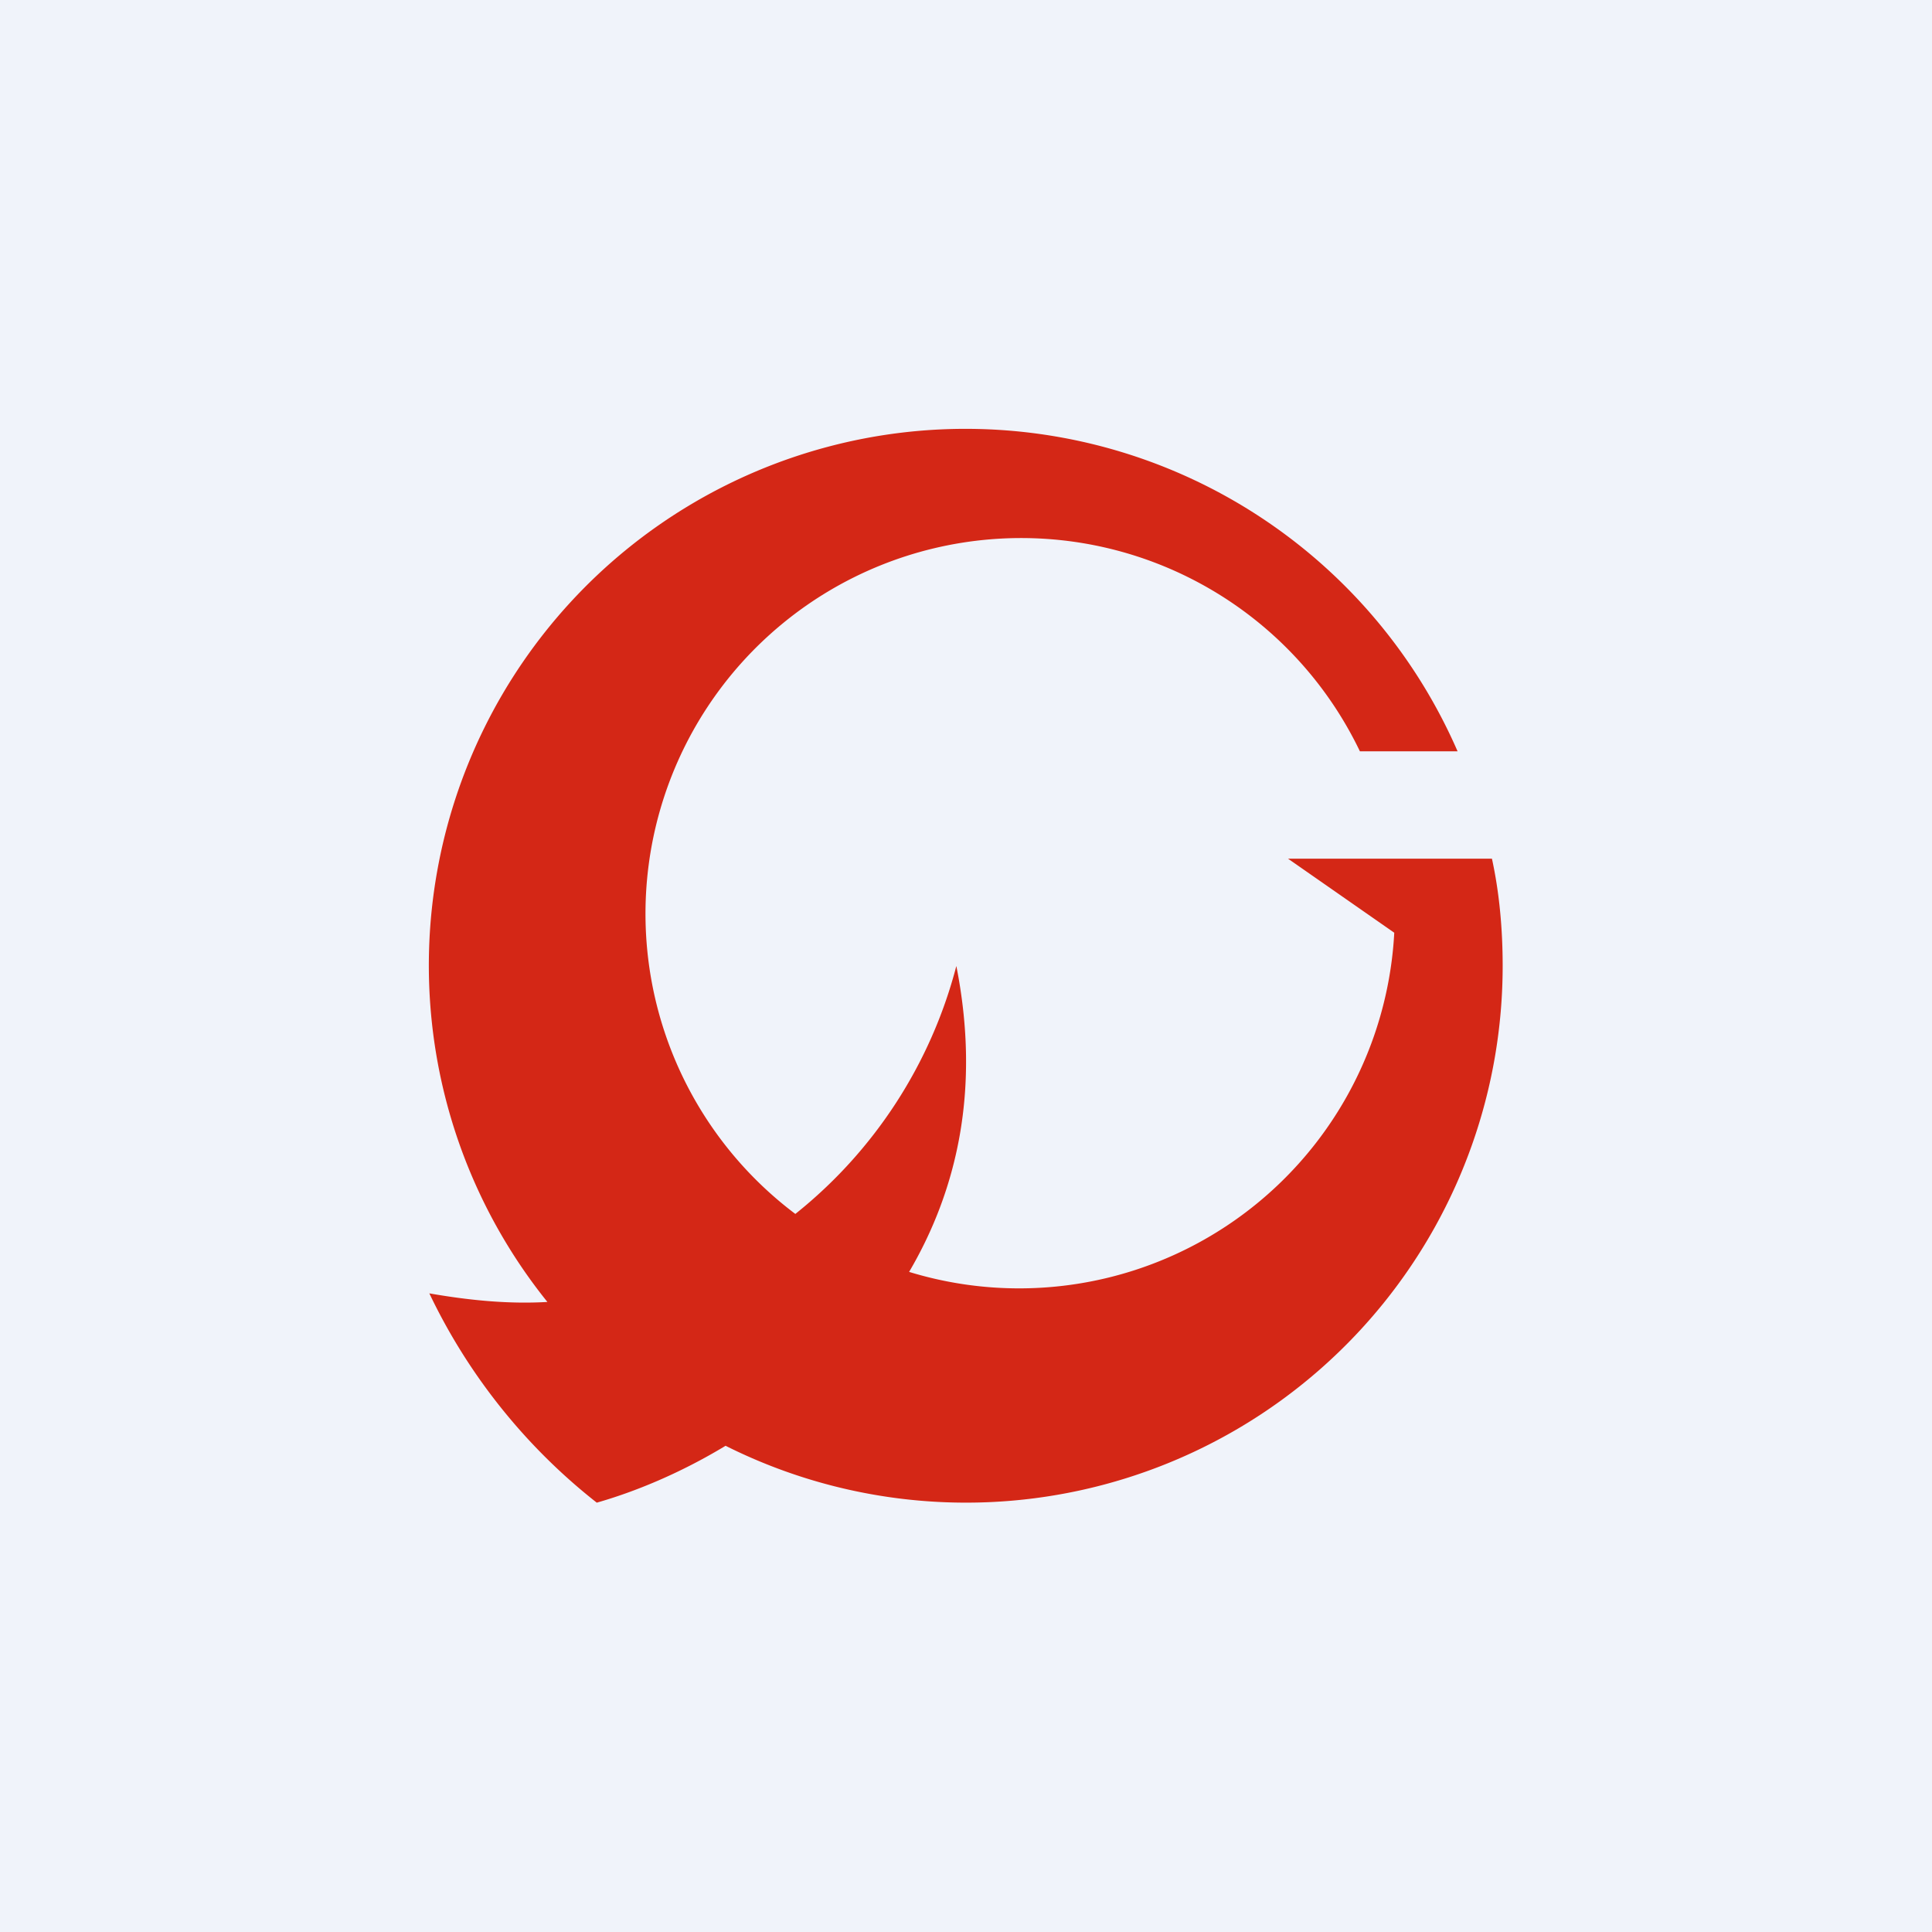 <!-- by TradingView --><svg width="18" height="18" viewBox="0 0 18 18" xmlns="http://www.w3.org/2000/svg"><path fill="#F0F3FA" d="M0 0h18v18H0z"/><path d="M14 9a5 5 0 0 1-7.24 4.47c-.43.26-.85.43-1.2.53A5.48 5.48 0 0 1 4 12.05c.4.07.76.1 1.1.08A5 5 0 1 1 13.58 7h-.91a3.5 3.5 0 1 0-5.26 4.31A4.36 4.36 0 0 0 8.91 9c.23 1.16 0 2.1-.44 2.85a3.5 3.5 0 0 0 4.52-3.16L12 8h1.9c.07.32.1.66.1 1Z" fill="#D42716"/></svg>